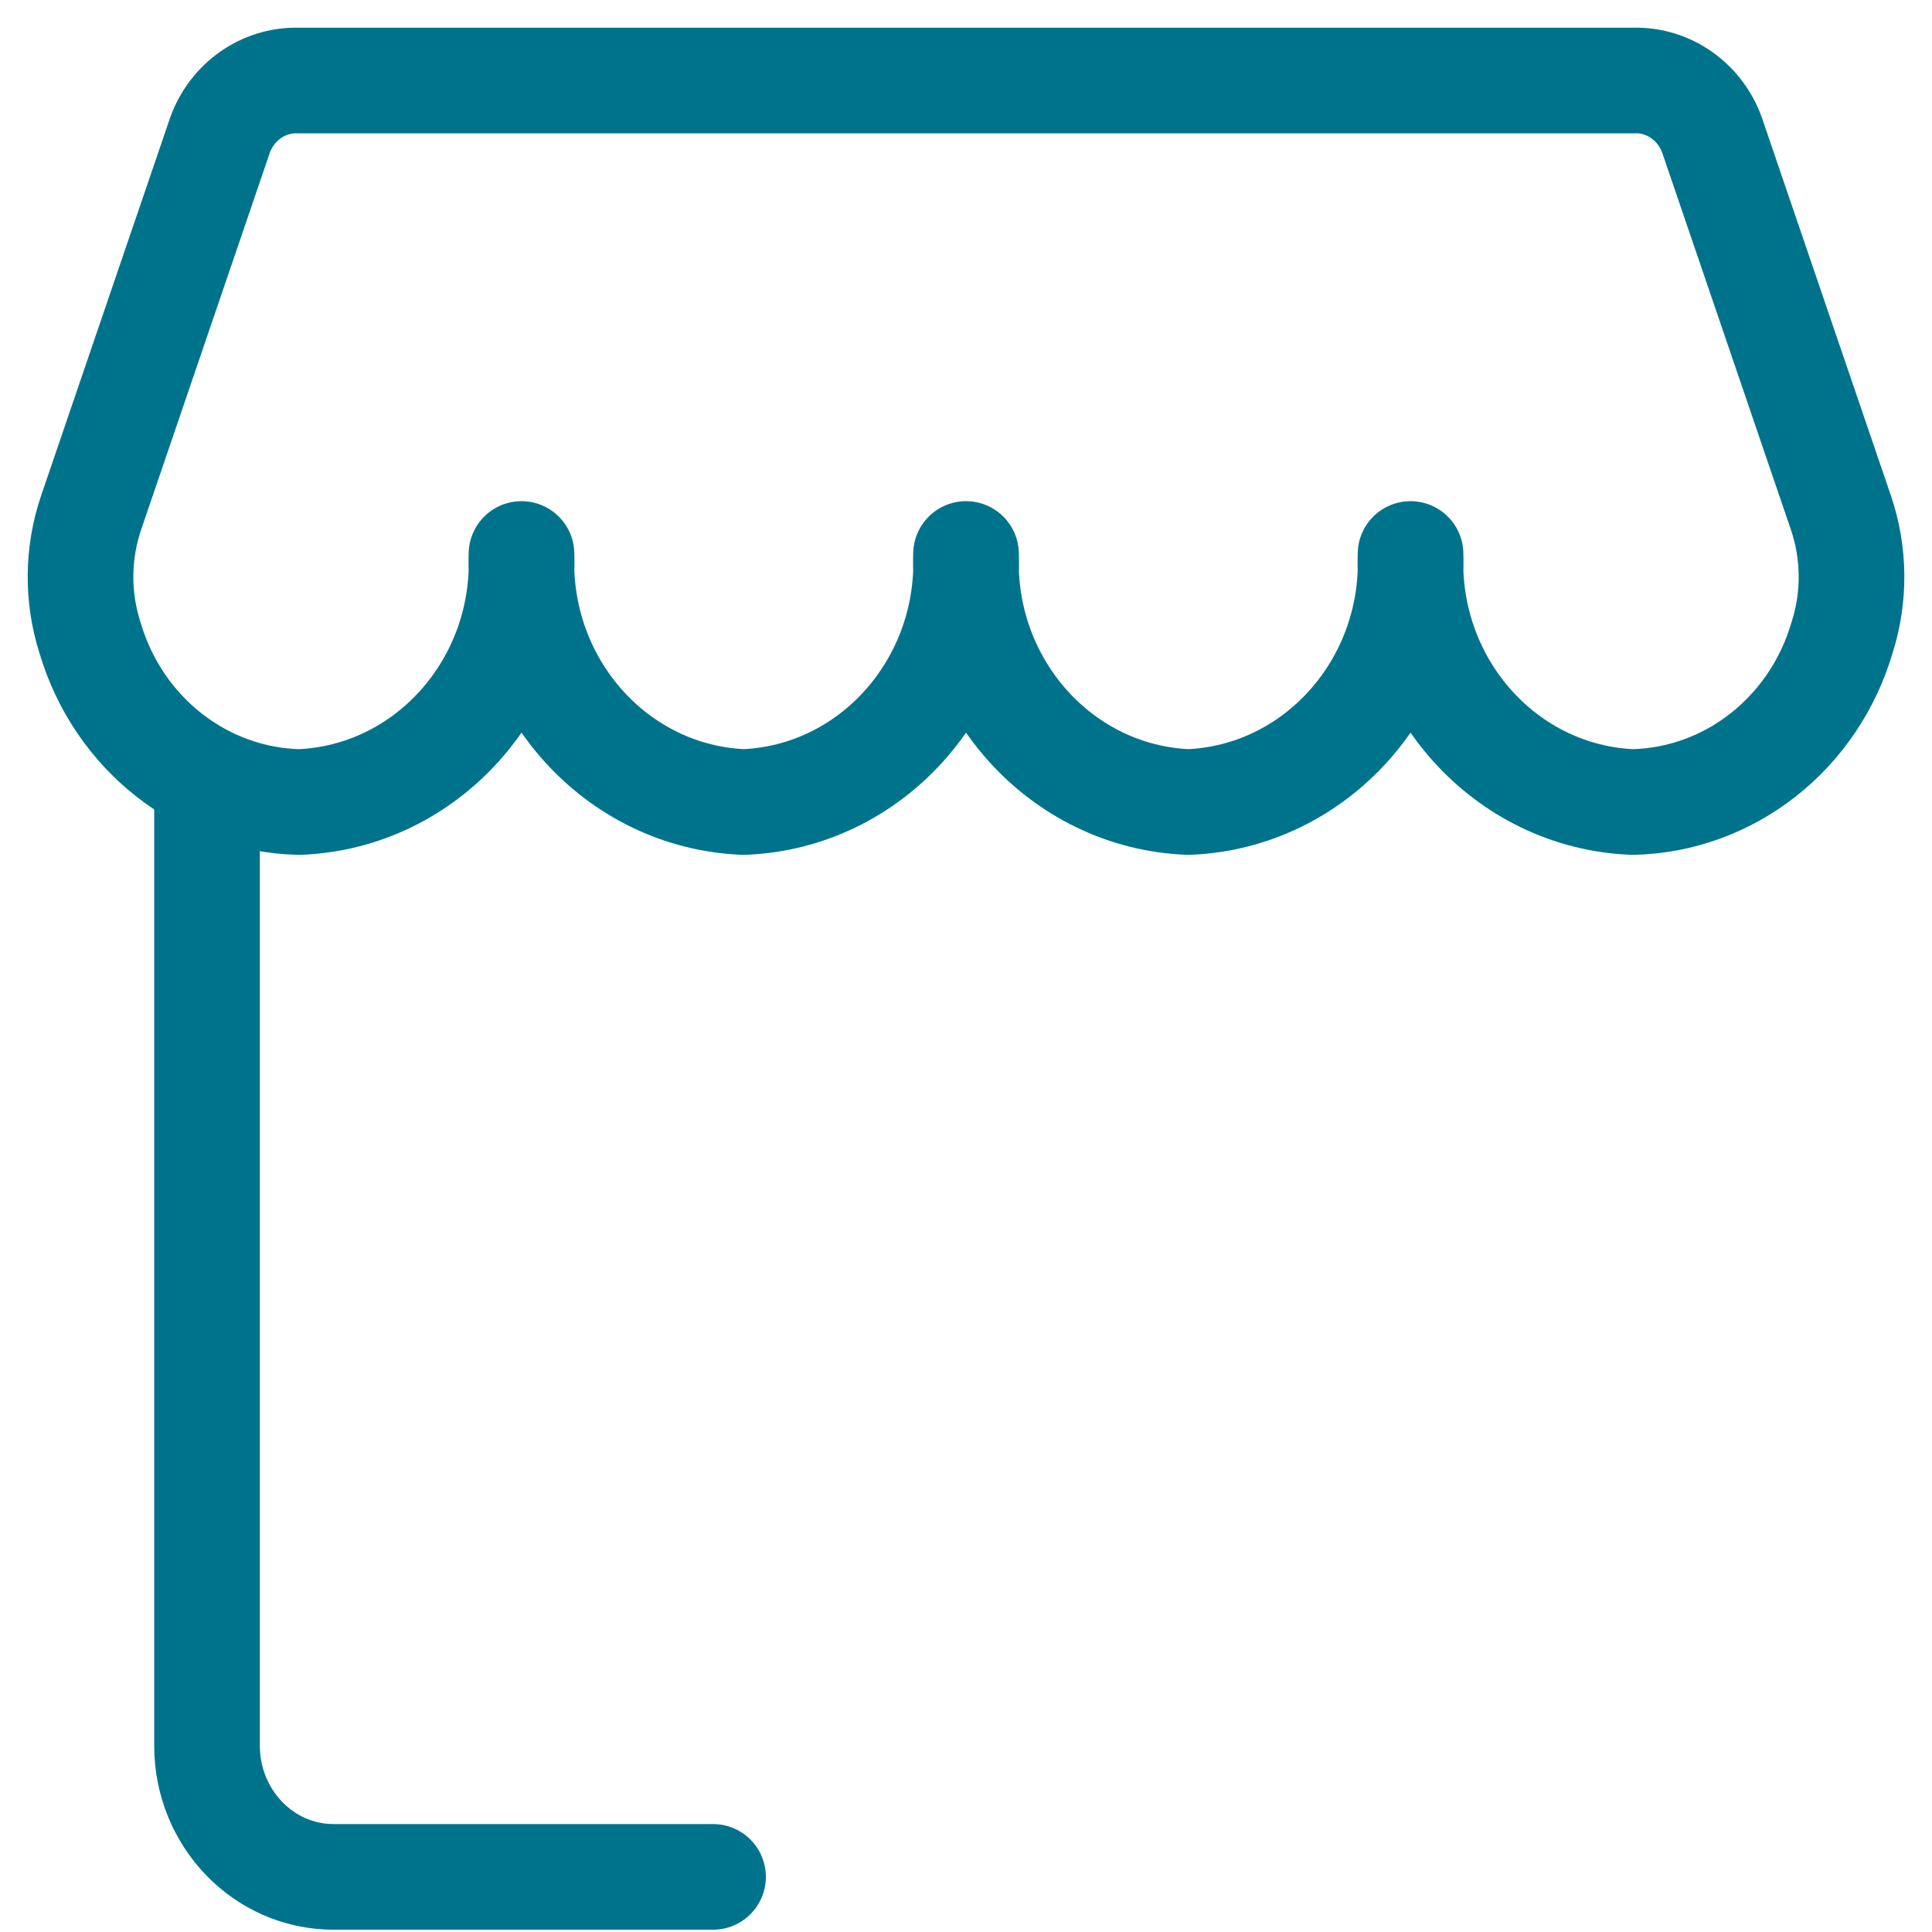 <svg width="64" height="64" viewBox="0 0 64 64" fill="none" xmlns="http://www.w3.org/2000/svg">
<path fill-rule="evenodd" clip-rule="evenodd" d="M54.252 2.667C55.395 2.691 56.398 3.463 56.752 4.59L60.982 16.981C61.438 18.319 61.451 19.775 61.021 21.121C60.087 24.299 57.29 26.496 54.087 26.568C49.869 26.401 46.577 22.726 46.726 18.352C46.875 22.726 43.583 26.401 39.365 26.568C35.146 26.401 31.853 22.727 32.001 18.352C32.15 22.726 28.857 26.401 24.639 26.568C20.421 26.401 17.128 22.727 17.275 18.352C17.425 22.726 14.132 26.401 9.914 26.568C6.711 26.495 3.915 24.299 2.98 21.121C2.55 19.775 2.564 18.319 3.019 16.981L7.249 4.59C7.605 3.458 8.615 2.686 9.763 2.667L54.252 2.667Z" stroke="#00738C" stroke-width="3.5" stroke-linecap="round" stroke-linejoin="round"/>
<path d="M6.858 26.667V57.828C6.858 60.228 8.734 62.174 11.049 62.174H23.62" stroke="#00738C" stroke-width="3.5" stroke-linecap="round" stroke-linejoin="round"/>
</svg>
